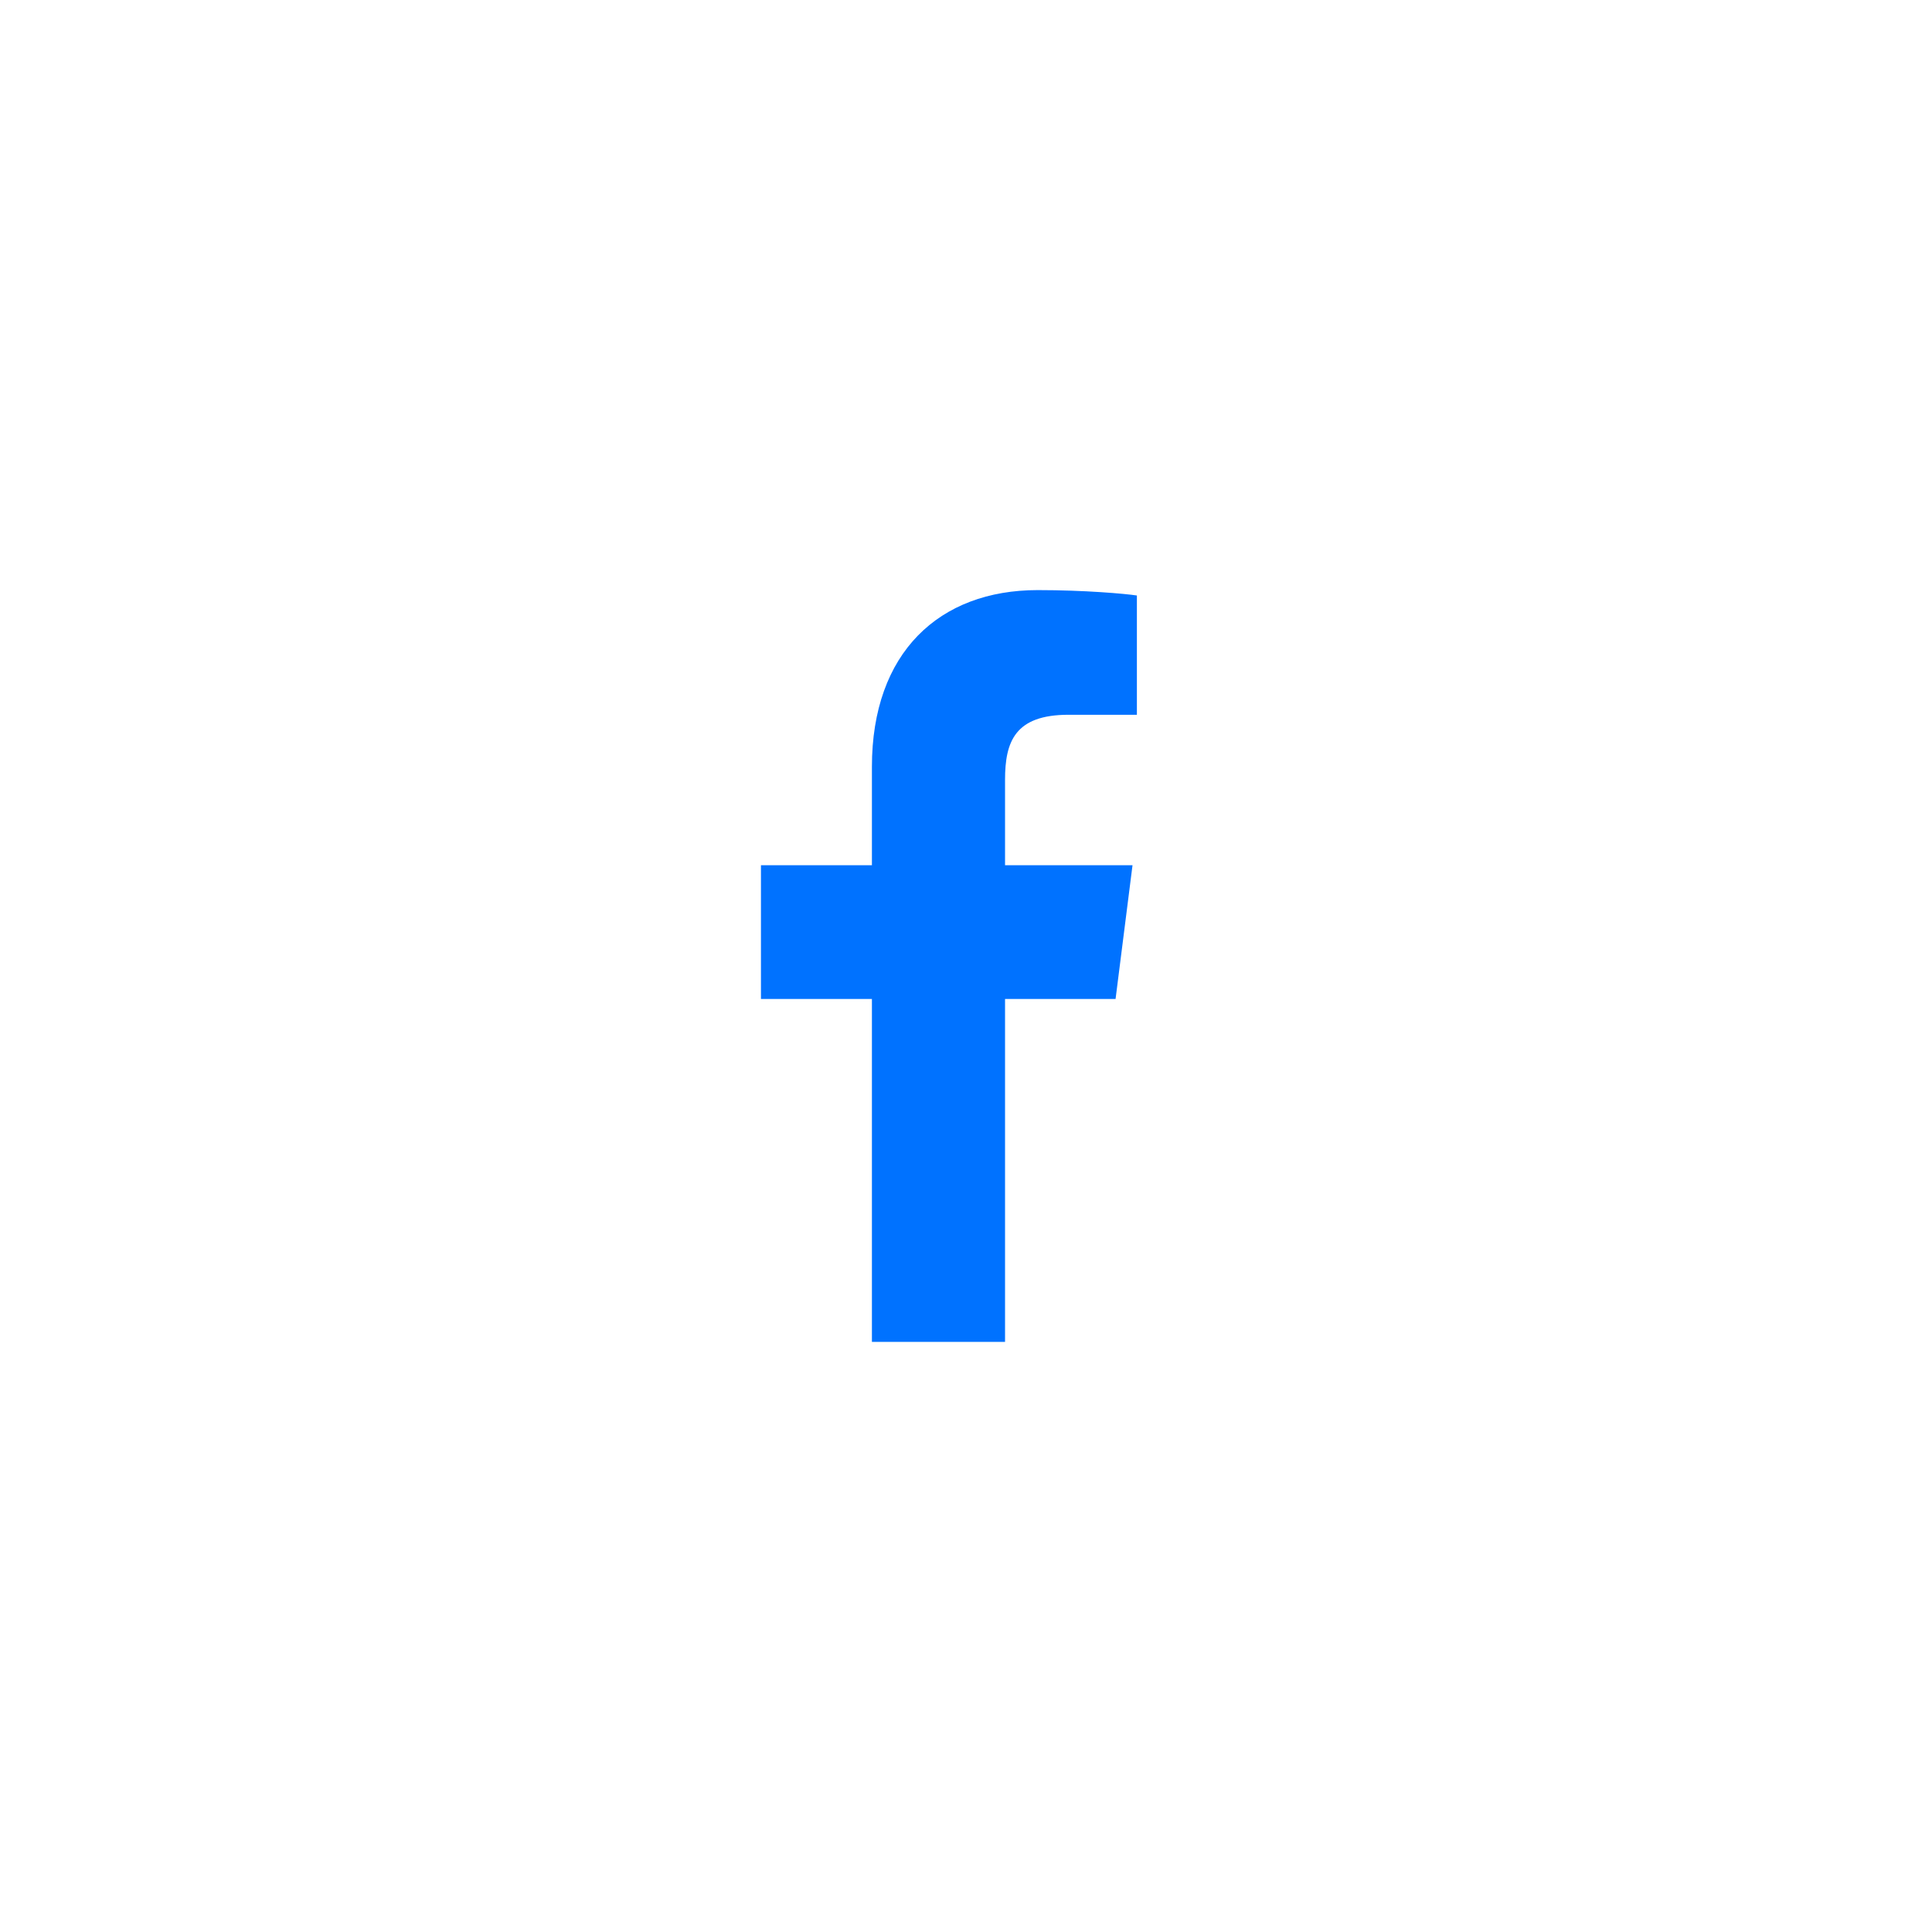 <svg width="53" height="53" viewBox="0 0 53 53" fill="none" xmlns="http://www.w3.org/2000/svg">
<g clip-path="url(#clip0_2829_279)">
<g filter="url(#filter0_d_2829_279)">
<path d="M26.5 47C38.926 47 49 36.926 49 24.5C49 12.074 38.926 2 26.5 2C14.074 2 4 12.074 4 24.5C4 36.926 14.074 47 26.5 47Z" fill="white"/>
<path fill-rule="evenodd" clip-rule="evenodd" d="M31.188 14.336C30.865 14.287 29.755 14.188 28.466 14.188C25.769 14.188 23.919 15.898 23.919 19.034V21.736H20.875V25.405H23.919V34.812H27.571V25.405H30.603L31.068 21.736H27.571V19.393C27.571 18.34 27.846 17.608 29.314 17.608H31.188V14.336Z" fill="#0072FF"/>
</g>
</g>
<defs>
<filter id="filter0_d_2829_279" x="0" y="0" width="53" height="53" filterUnits="userSpaceOnUse" color-interpolation-filters="sRGB">
<feFlood flood-opacity="0" result="BackgroundImageFix"/>
<feColorMatrix in="SourceAlpha" type="matrix" values="0 0 0 0 0 0 0 0 0 0 0 0 0 0 0 0 0 0 127 0" result="hardAlpha"/>
<feOffset dy="2"/>
<feGaussianBlur stdDeviation="2"/>
<feColorMatrix type="matrix" values="0 0 0 0 0 0 0 0 0 0 0 0 0 0 0 0 0 0 0.5 0"/>
<feBlend mode="normal" in2="BackgroundImageFix" result="effect1_dropShadow_2829_279"/>
<feBlend mode="normal" in="SourceGraphic" in2="effect1_dropShadow_2829_279" result="shape"/>
</filter>
<clipPath id="clip0_2829_279">
<rect width="53" height="53" fill="white"/>
</clipPath>
</defs>
</svg>
